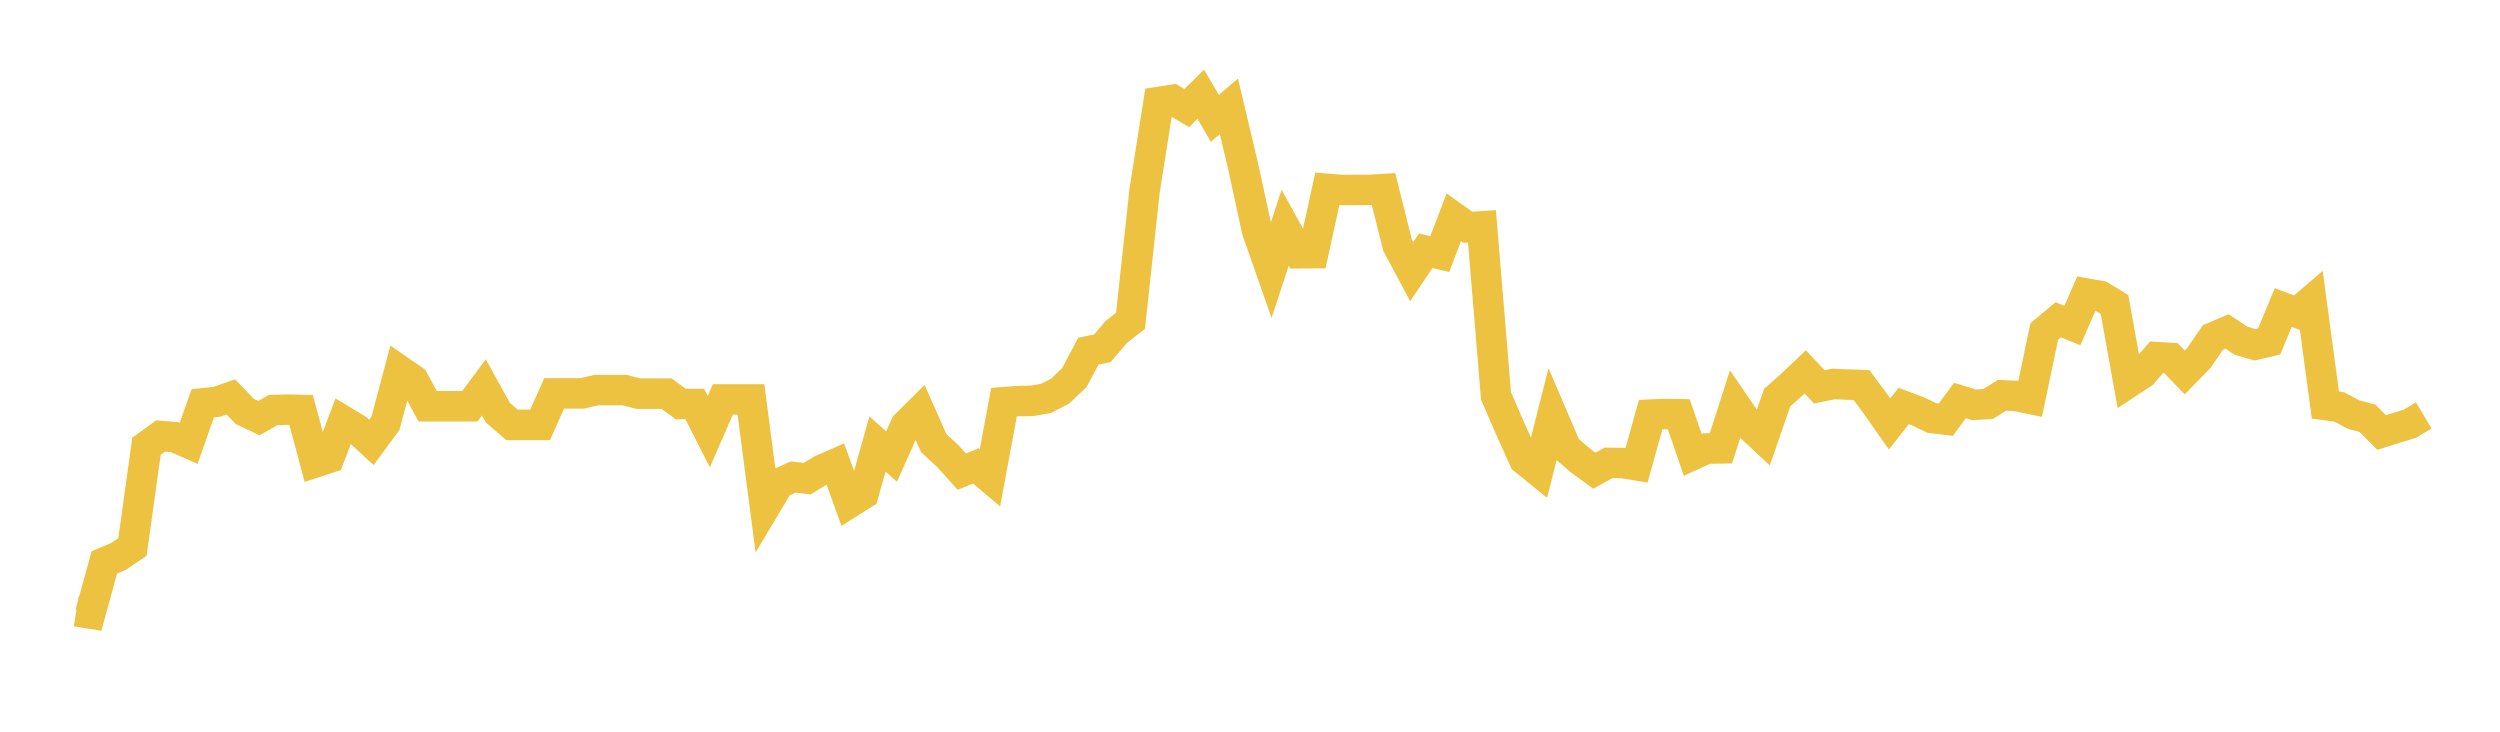 <svg width="164" height="48" xmlns="http://www.w3.org/2000/svg" xmlns:xlink="http://www.w3.org/1999/xlink"><path fill="none" stroke="rgb(237,194,64)" stroke-width="2" d="M5,40.1L5.922,40.249L6.844,36.894L7.766,36.504L8.689,35.883L9.611,29.27L10.533,28.601L11.455,28.678L12.377,29.082L13.299,26.459L14.222,26.359L15.144,26.038L16.066,26.995L16.988,27.432L17.91,26.9L18.832,26.87L19.754,26.894L20.677,30.336L21.599,30.033L22.521,27.613L23.443,28.17L24.365,29.017L25.287,27.766L26.21,24.299L27.132,24.937L28.054,26.651L28.976,26.651L29.898,26.651L30.82,26.651L31.743,25.41L32.665,27.076L33.587,27.871L34.509,27.871L35.431,27.871L36.353,25.807L37.275,25.807L38.198,25.807L39.12,25.589L40.042,25.589L40.964,25.589L41.886,25.824L42.808,25.824L43.731,25.824L44.653,26.502L45.575,26.502L46.497,28.316L47.419,26.202L48.341,26.202L49.263,26.202L50.186,33.258L51.108,31.714L52.03,31.291L52.952,31.397L53.874,30.832L54.796,30.43L55.719,32.988L56.641,32.404L57.563,29.128L58.485,29.948L59.407,27.896L60.329,26.983L61.251,29.062L62.174,29.915L63.096,30.941L64.018,30.563L64.94,31.346L65.862,26.384L66.784,26.313L67.707,26.294L68.629,26.132L69.551,25.65L70.473,24.776L71.395,23.04L72.317,22.845L73.24,21.763L74.162,21.043L75.084,12.513L76.006,6.687L76.928,6.543L77.85,7.088L78.772,6.18L79.695,7.764L80.617,6.976L81.539,10.865L82.461,15.117L83.383,17.748L84.305,14.942L85.228,16.614L86.15,16.609L87.072,12.386L87.994,12.462L88.916,12.459L89.838,12.459L90.76,12.403L91.683,16.098L92.605,17.822L93.527,16.448L94.449,16.668L95.371,14.253L96.293,14.909L97.216,14.848L98.138,25.971L99.06,28.1L99.982,30.15L100.904,30.896L101.826,27.259L102.749,29.414L103.671,30.205L104.593,30.877L105.515,30.364L106.437,30.375L107.359,30.525L108.281,27.2L109.204,27.16L110.126,27.174L111.048,29.845L111.97,29.424L112.892,29.411L113.814,26.541L114.737,27.89L115.659,28.754L116.581,26.087L117.503,25.268L118.425,24.395L119.347,25.379L120.269,25.189L121.192,25.226L122.114,25.257L123.036,26.499L123.958,27.812L124.88,26.633L125.802,26.977L126.725,27.418L127.647,27.531L128.569,26.275L129.491,26.557L130.413,26.502L131.335,25.933L132.257,25.972L133.18,26.165L134.102,21.748L135.024,20.979L135.946,21.356L136.868,19.257L137.79,19.418L138.713,19.972L139.635,25.101L140.557,24.494L141.479,23.426L142.401,23.482L143.323,24.435L144.246,23.482L145.168,22.139L146.09,21.742L147.012,22.353L147.934,22.619L148.856,22.399L149.778,20.179L150.701,20.516L151.623,19.726L152.545,26.573L153.467,26.699L154.389,27.192L155.311,27.44L156.234,28.373L157.156,28.083L158.078,27.801L159,27.252"></path></svg>
